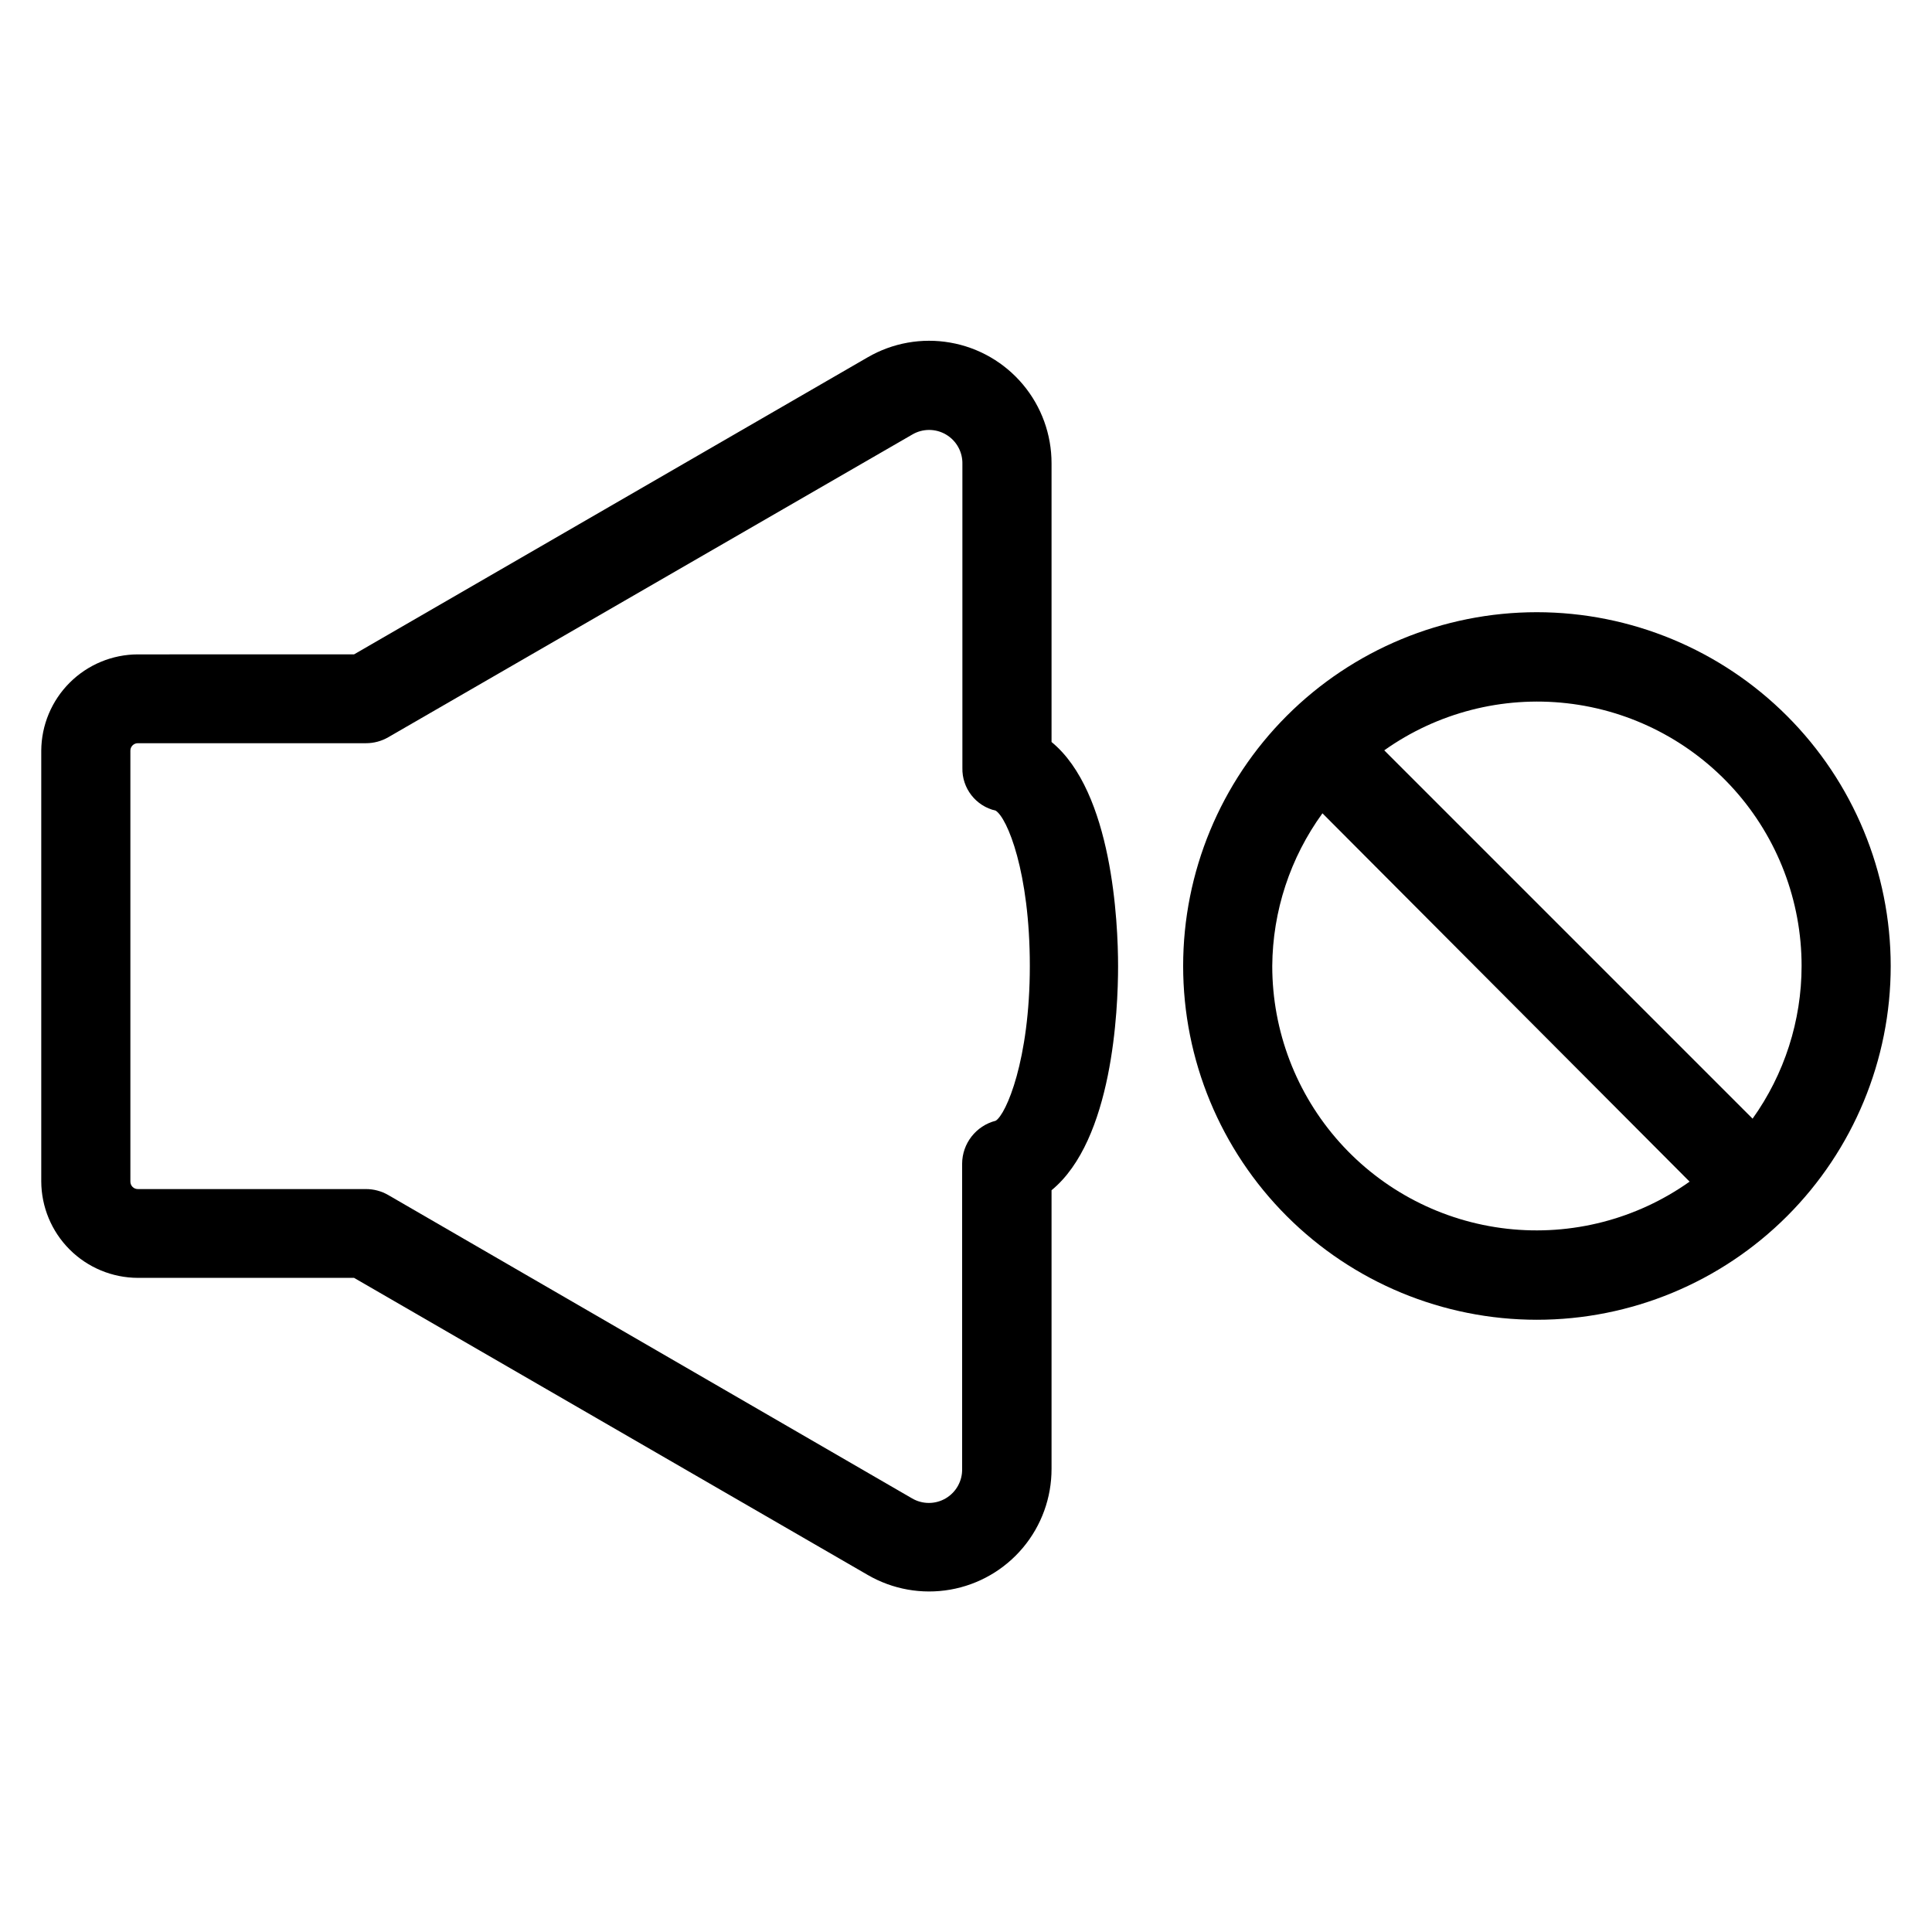 <?xml version="1.0" encoding="UTF-8"?>
<!-- Uploaded to: ICON Repo, www.svgrepo.com, Generator: ICON Repo Mixer Tools -->
<svg fill="#000000" width="800px" height="800px" version="1.1" viewBox="144 144 512 512" xmlns="http://www.w3.org/2000/svg">
 <g>
  <path d="m422.67 340.64v-73.84c0.012-7.644-2.672-15.047-7.582-20.902-4.91-5.856-11.73-9.789-19.262-11.105-7.527-1.32-15.277 0.062-21.887 3.902l-136.11 78.719-57.309 0.004c-6.766 0.02-13.25 2.711-18.039 7.488-4.793 4.777-7.504 11.25-7.547 18.016v114.14c0.023 6.781 2.723 13.273 7.516 18.066 4.797 4.797 11.289 7.496 18.07 7.519h57.309l136.11 78.719c6.609 3.84 14.359 5.223 21.887 3.906 7.531-1.32 14.352-5.254 19.262-11.109s7.594-13.258 7.582-20.898v-73.84c16.215-13.305 17.633-47.781 17.633-59.355s-1.496-46.211-17.633-59.434zm-14.801 100.37c-5.223 1.328-8.883 6.027-8.895 11.414v80.766c0.102 3.219-1.555 6.234-4.324 7.875-2.769 1.641-6.211 1.637-8.98 0l-138.79-80.375c-1.793-1.035-3.832-1.578-5.902-1.574h-60.457c-1.086 0-1.969-0.883-1.969-1.969v-114.22c0-1.086 0.883-1.969 1.969-1.969h60.457c2.07 0.004 4.109-0.539 5.902-1.574l138.86-80.215c2.769-1.641 6.211-1.641 8.98 0 2.769 1.637 4.426 4.656 4.324 7.871v80.453c-0.137 5.394 3.555 10.137 8.816 11.336 3.07 1.891 9.055 16.297 9.055 41.172-0.004 24.875-6.301 39.359-9.055 41.012z"/>
  <path d="m551.3 306.24c-24.863 0-48.711 9.879-66.293 27.461-17.582 17.582-27.461 41.43-27.461 66.297 0 24.863 9.879 48.711 27.461 66.293 17.582 17.582 41.43 27.461 66.293 27.461 24.867 0 48.715-9.879 66.297-27.461s27.461-41.43 27.461-66.293c-0.02-24.859-9.906-48.695-27.484-66.273-17.578-17.578-41.414-27.465-66.273-27.484zm70.141 93.758c-0.008 14.508-4.551 28.656-12.988 40.461l-97.613-97.613c14.047-9.969 31.273-14.41 48.391-12.48 17.117 1.93 32.922 10.098 44.398 22.941 11.473 12.844 17.816 29.465 17.812 46.691zm-140.28 0c0.102-14.547 4.754-28.695 13.301-40.465l97.301 97.613c-14.047 9.969-31.273 14.41-48.391 12.48-17.117-1.93-32.922-10.098-44.398-22.941-11.473-12.844-17.816-29.465-17.812-46.688z"/>
 </g>
</svg>